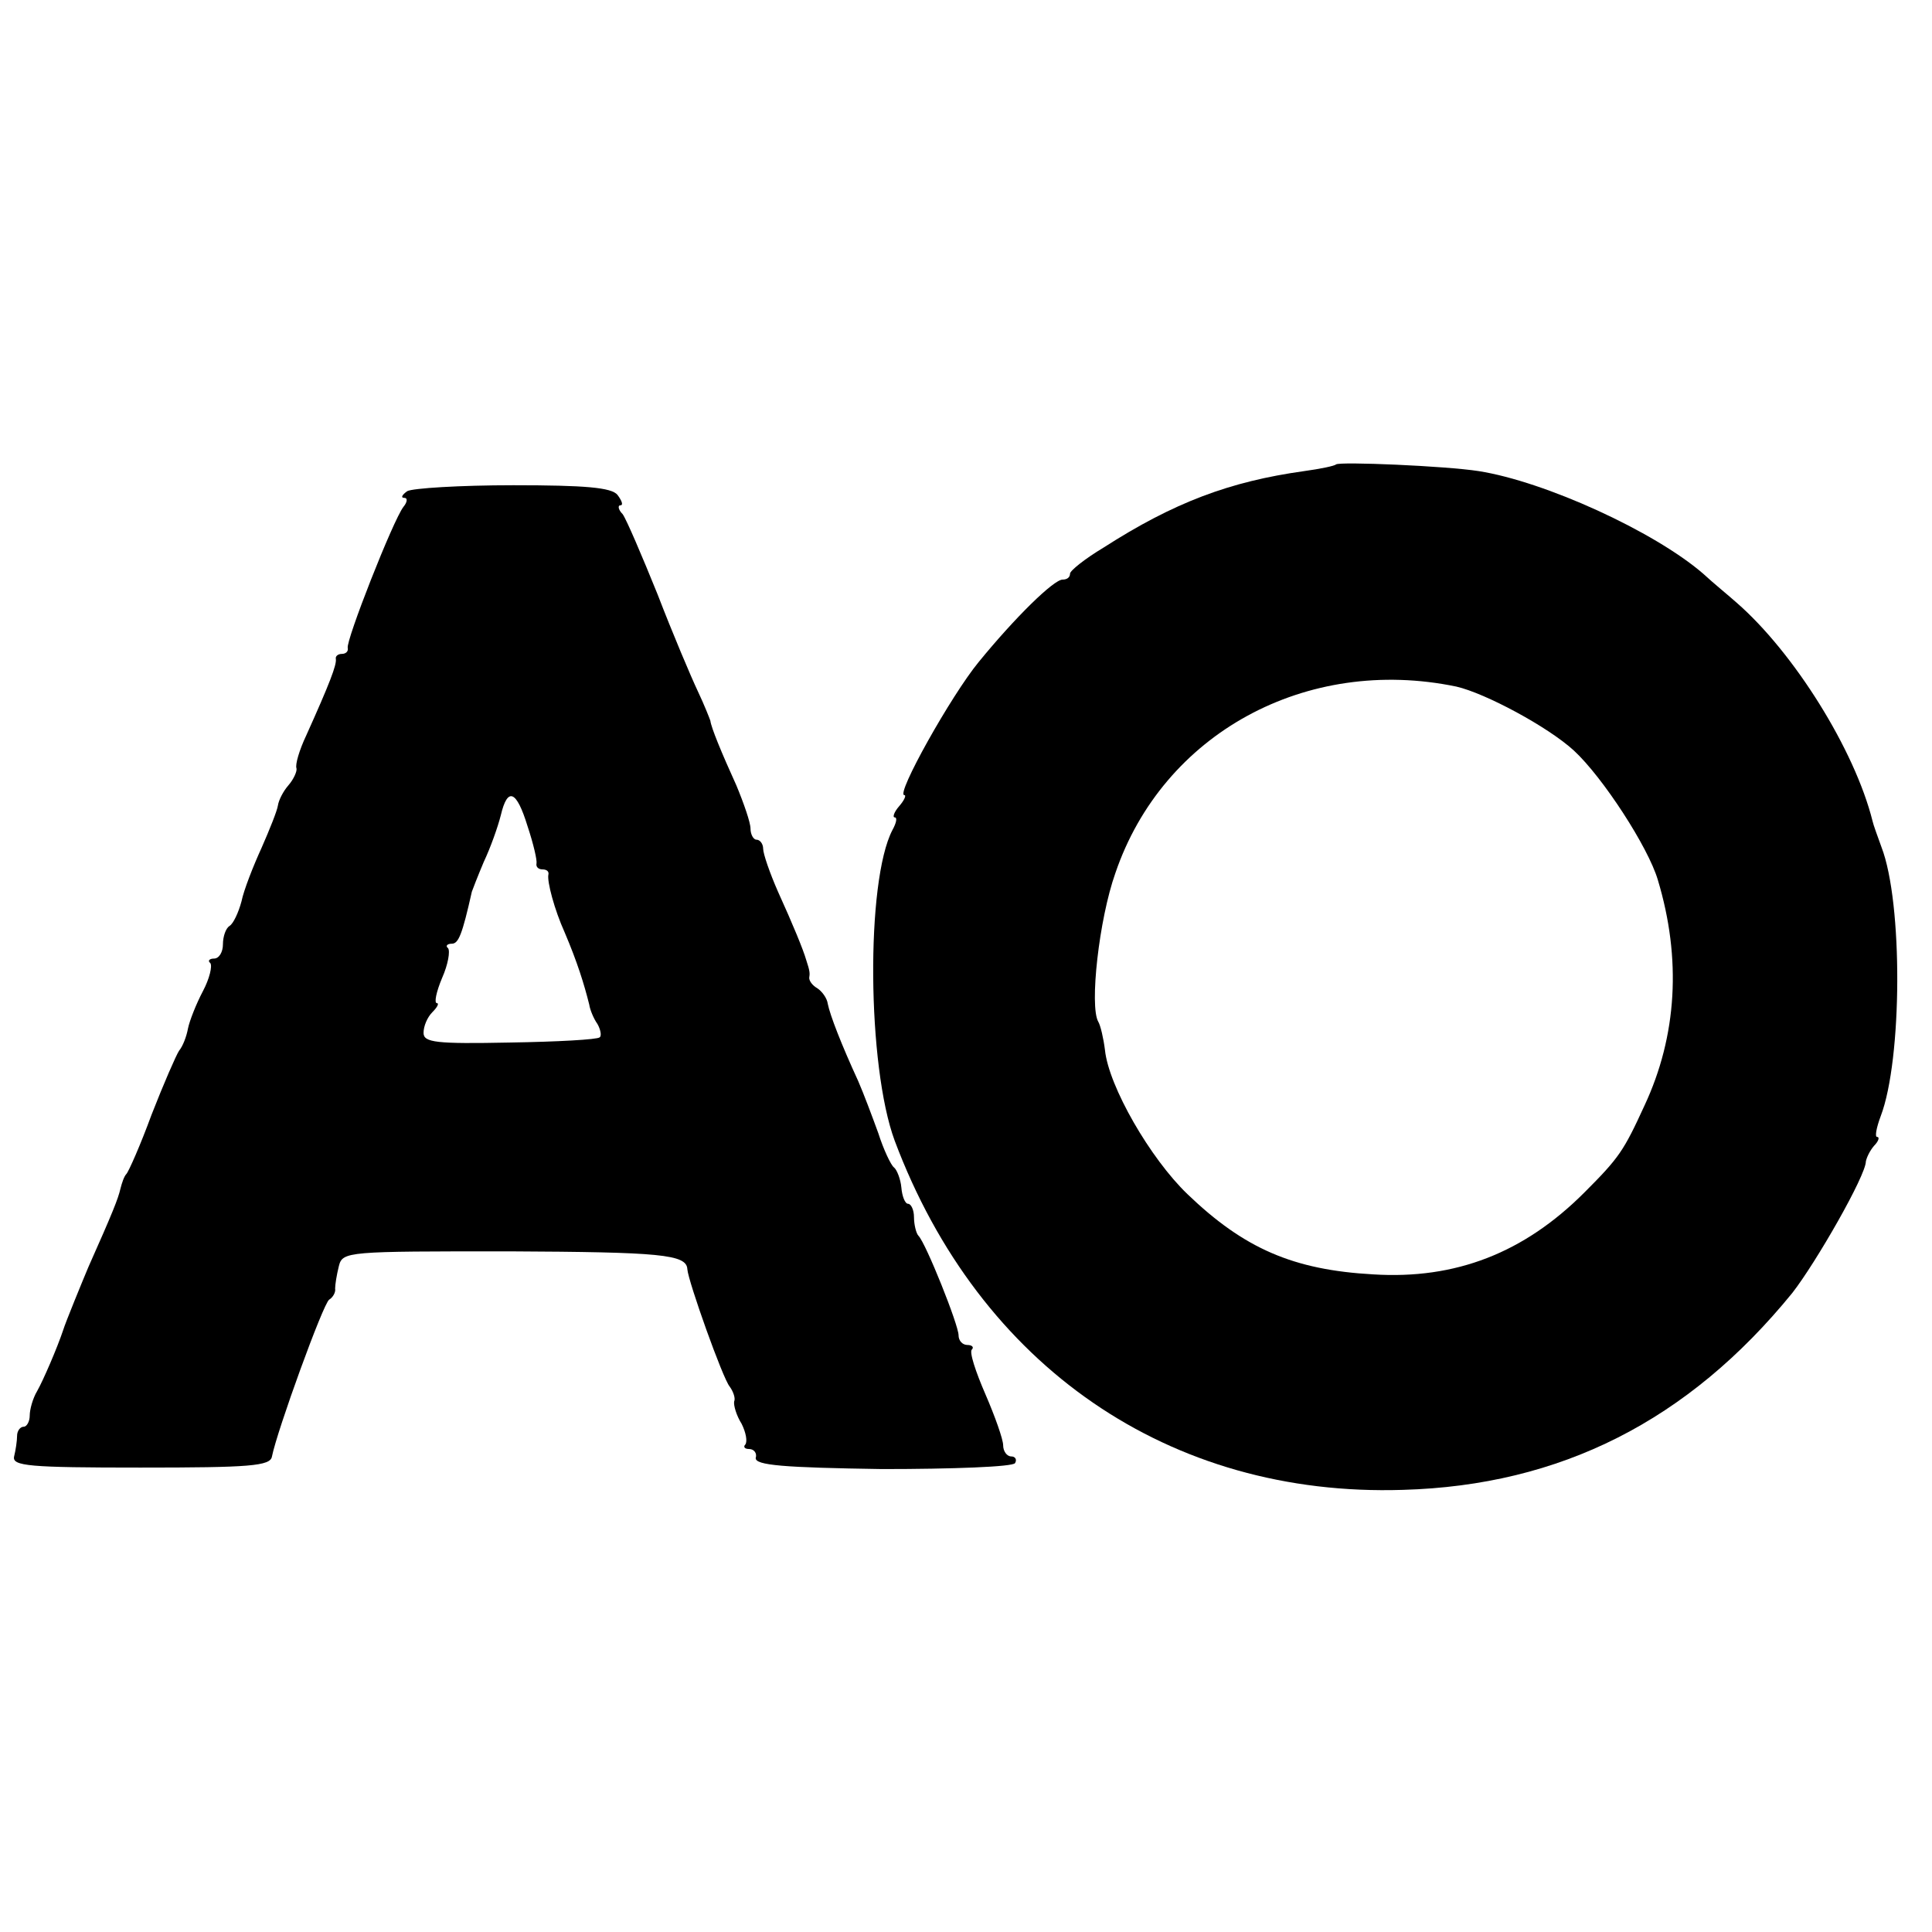 <?xml version="1.0" standalone="no"?>
<!DOCTYPE svg PUBLIC "-//W3C//DTD SVG 20010904//EN"
 "http://www.w3.org/TR/2001/REC-SVG-20010904/DTD/svg10.dtd">
<svg version="1.0" xmlns="http://www.w3.org/2000/svg"
 width="260pt" height="260pt" viewBox="0 0 260 260"
 preserveAspectRatio="xMidYMid meet">
<g transform="translate(0,260) scale(0.1,-0.1)"
fill="#000000" stroke="none">
<path d="M1798 1975 c-2 -2 -21 -6 -43 -9 -100 -14 -175 -42 -270 -103 -25
-15 -45 -31 -45 -35 0 -5 -4 -8 -10 -8 -12 0 -64 -51 -113 -111 -37 -45 -112
-179 -100 -179 3 0 0 -7 -7 -15 -7 -8 -9 -15 -6 -15 4 0 2 -8 -3 -17 -36 -69
-34 -318 3 -418 114 -304 370 -480 684 -470 212 6 384 93 524 265 32 41 99
158 99 177 1 5 5 14 11 21 6 6 8 12 4 12 -3 0 -1 12 5 28 29 76 30 287 1 362
-5 14 -11 30 -12 35 -24 96 -106 227 -183 294 -10 9 -31 26 -45 39 -66 57
-213 124 -302 138 -45 7 -187 13 -192 9z m162 -299 c39 -9 123 -54 158 -86 39
-36 100 -130 113 -174 32 -106 26 -210 -18 -304 -28 -61 -34 -70 -81 -117 -81
-81 -173 -117 -284 -110 -108 6 -174 35 -250 108 -50 48 -106 145 -111 194 -2
16 -6 33 -9 38 -12 21 1 138 23 200 64 188 257 293 459 251z"/>
<path d="M548 1939 c-7 -5 -9 -9 -4 -9 5 0 4 -6 -1 -12 -14 -18 -78 -181 -75
-190 1 -5 -3 -8 -8 -8 -5 0 -9 -3 -8 -7 1 -8 -8 -32 -40 -103 -9 -19 -15 -39
-13 -44 1 -4 -4 -15 -11 -23 -7 -8 -13 -20 -14 -27 -1 -7 -11 -32 -22 -57 -11
-24 -24 -57 -27 -72 -4 -15 -11 -30 -16 -33 -5 -3 -9 -14 -9 -25 0 -10 -5 -19
-12 -19 -6 0 -9 -3 -5 -6 3 -4 -1 -21 -10 -38 -9 -17 -18 -40 -20 -50 -2 -11
-7 -24 -12 -30 -4 -6 -21 -45 -37 -86 -15 -41 -31 -77 -34 -80 -3 -3 -6 -12
-8 -20 -3 -13 -10 -31 -43 -105 -8 -19 -31 -75 -34 -85 -8 -24 -27 -68 -35
-82 -6 -10 -10 -25 -10 -33 0 -8 -4 -15 -8 -15 -5 0 -9 -6 -9 -12 0 -7 -2 -20
-4 -28 -3 -13 20 -15 170 -15 147 0 175 2 177 15 7 35 69 206 77 211 5 3 9 10
8 15 0 5 2 18 5 30 5 20 11 20 229 20 204 -1 239 -4 240 -24 1 -16 48 -148 57
-158 5 -7 8 -16 6 -20 -1 -5 3 -19 10 -30 6 -12 8 -24 5 -28 -3 -3 -1 -6 5 -6
7 0 11 -6 9 -12 -1 -10 38 -13 170 -15 95 0 176 3 179 8 3 5 0 9 -5 9 -6 0
-11 7 -11 15 0 8 -11 39 -24 69 -13 30 -22 57 -18 60 3 3 0 6 -6 6 -7 0 -12 6
-12 13 0 14 -44 124 -54 134 -3 3 -6 15 -6 25 0 10 -4 18 -8 18 -4 0 -8 10 -9
22 -1 11 -6 24 -10 27 -4 3 -14 24 -21 46 -8 22 -20 54 -27 70 -23 50 -38 89
-41 104 -1 8 -8 17 -14 21 -7 4 -11 10 -11 14 1 6 1 9 -4 24 -4 14 -18 48 -38
92 -11 25 -20 51 -20 58 0 6 -4 12 -9 12 -4 0 -8 7 -8 15 0 8 -9 34 -19 58
-20 44 -34 78 -35 87 -1 3 -8 21 -17 40 -9 19 -34 78 -54 130 -21 52 -42 101
-47 108 -6 6 -7 12 -3 12 4 0 2 6 -4 14 -8 10 -44 13 -140 13 -72 0 -136 -4
-143 -8z m162 -451 c8 -24 13 -46 12 -50 -1 -5 3 -8 8 -8 6 0 9 -3 8 -7 -2 -9
8 -47 22 -78 17 -40 26 -69 33 -97 1 -7 6 -19 11 -26 4 -7 6 -16 3 -18 -3 -3
-57 -6 -121 -7 -99 -2 -116 0 -116 13 0 9 5 21 12 28 7 7 9 12 6 12 -4 0 -1
15 7 34 8 18 11 36 8 40 -4 3 -1 6 5 6 9 0 14 12 27 70 1 3 8 21 16 40 9 19
19 47 23 63 9 38 21 34 36 -15z"/>
</g>
</svg>

